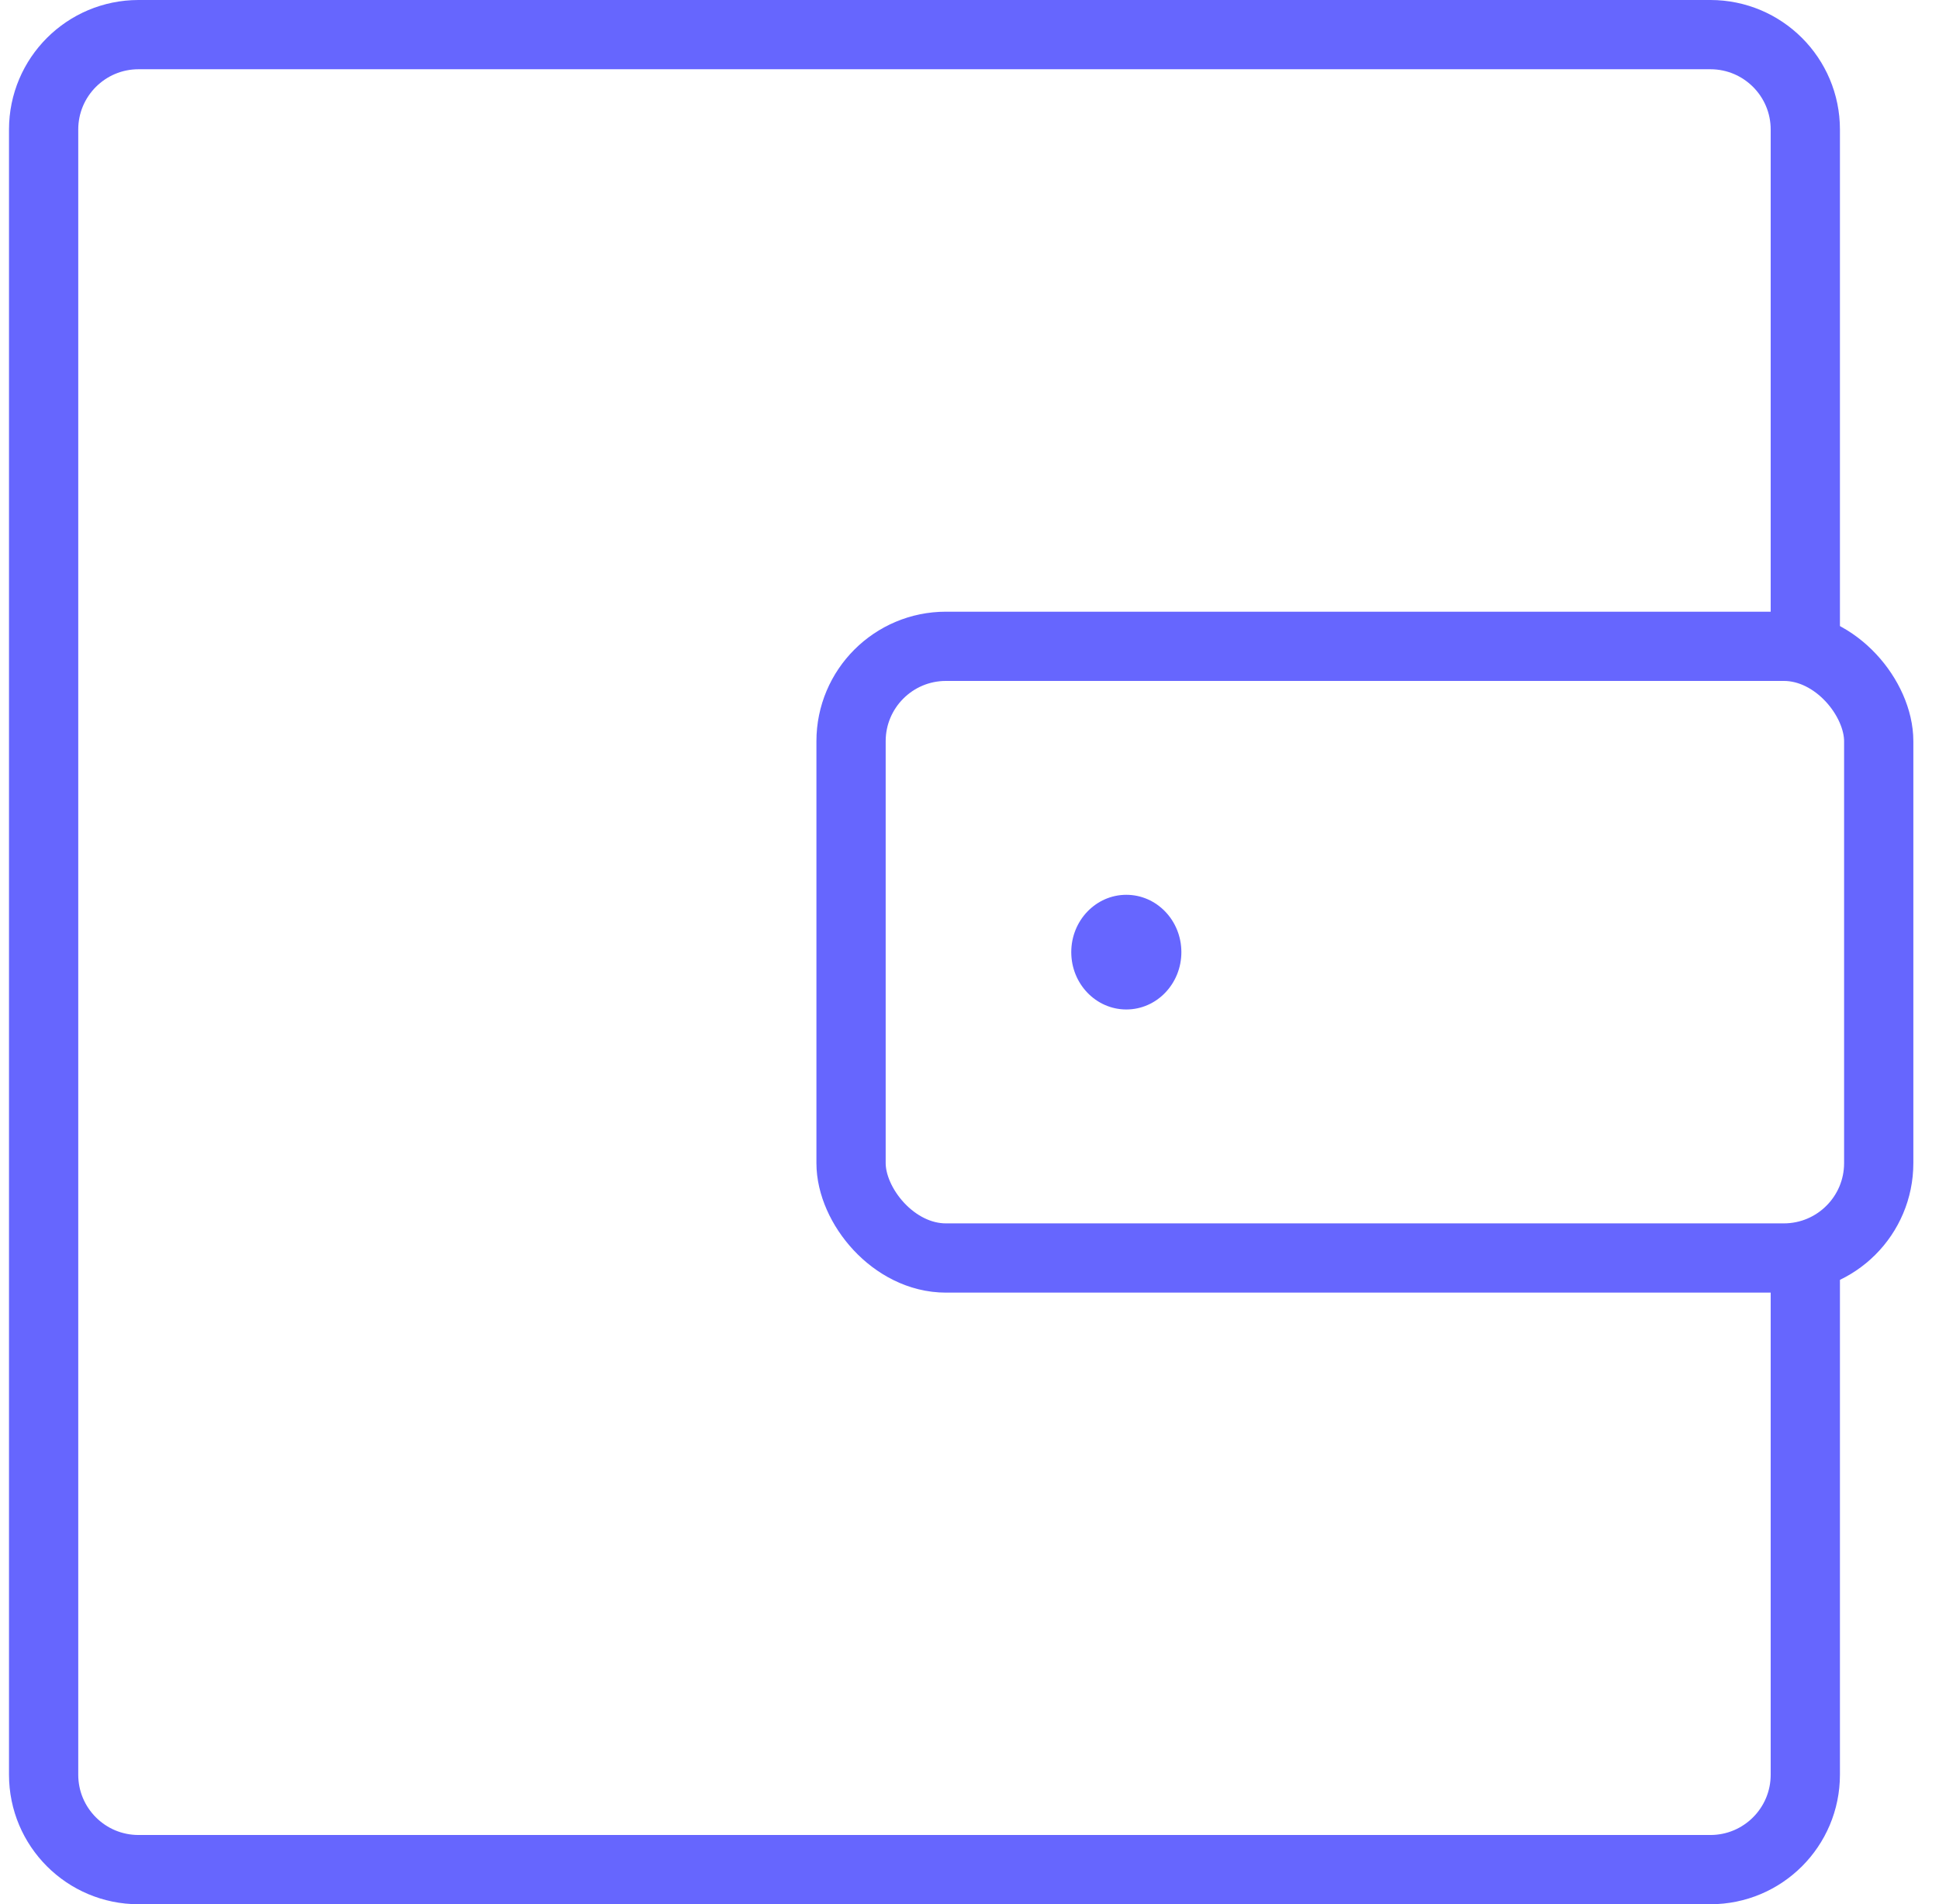 <svg fill="none" height="55" viewBox="0 0 56 55" width="56" xmlns="http://www.w3.org/2000/svg"><path d="m52.139 36.333v14.925c0 1.514-1.227 2.741-2.741 2.741h-45.397c-1.514 0-2.741-1.227-2.741-2.741v-47.517c0-1.514 1.227-2.741 2.741-2.741h45.397c1.514 0 2.741 1.227 2.741 2.741v14.925" stroke="#6666fe" stroke-width="2"/><rect height="17.667" rx="2.741" stroke="#6666fe" stroke-width="2" width="29.68" x="24.579" y="18.667"/><ellipse cx="32.529" cy="27.5" fill="#66f" rx="1.59" ry="1.656"/></svg>